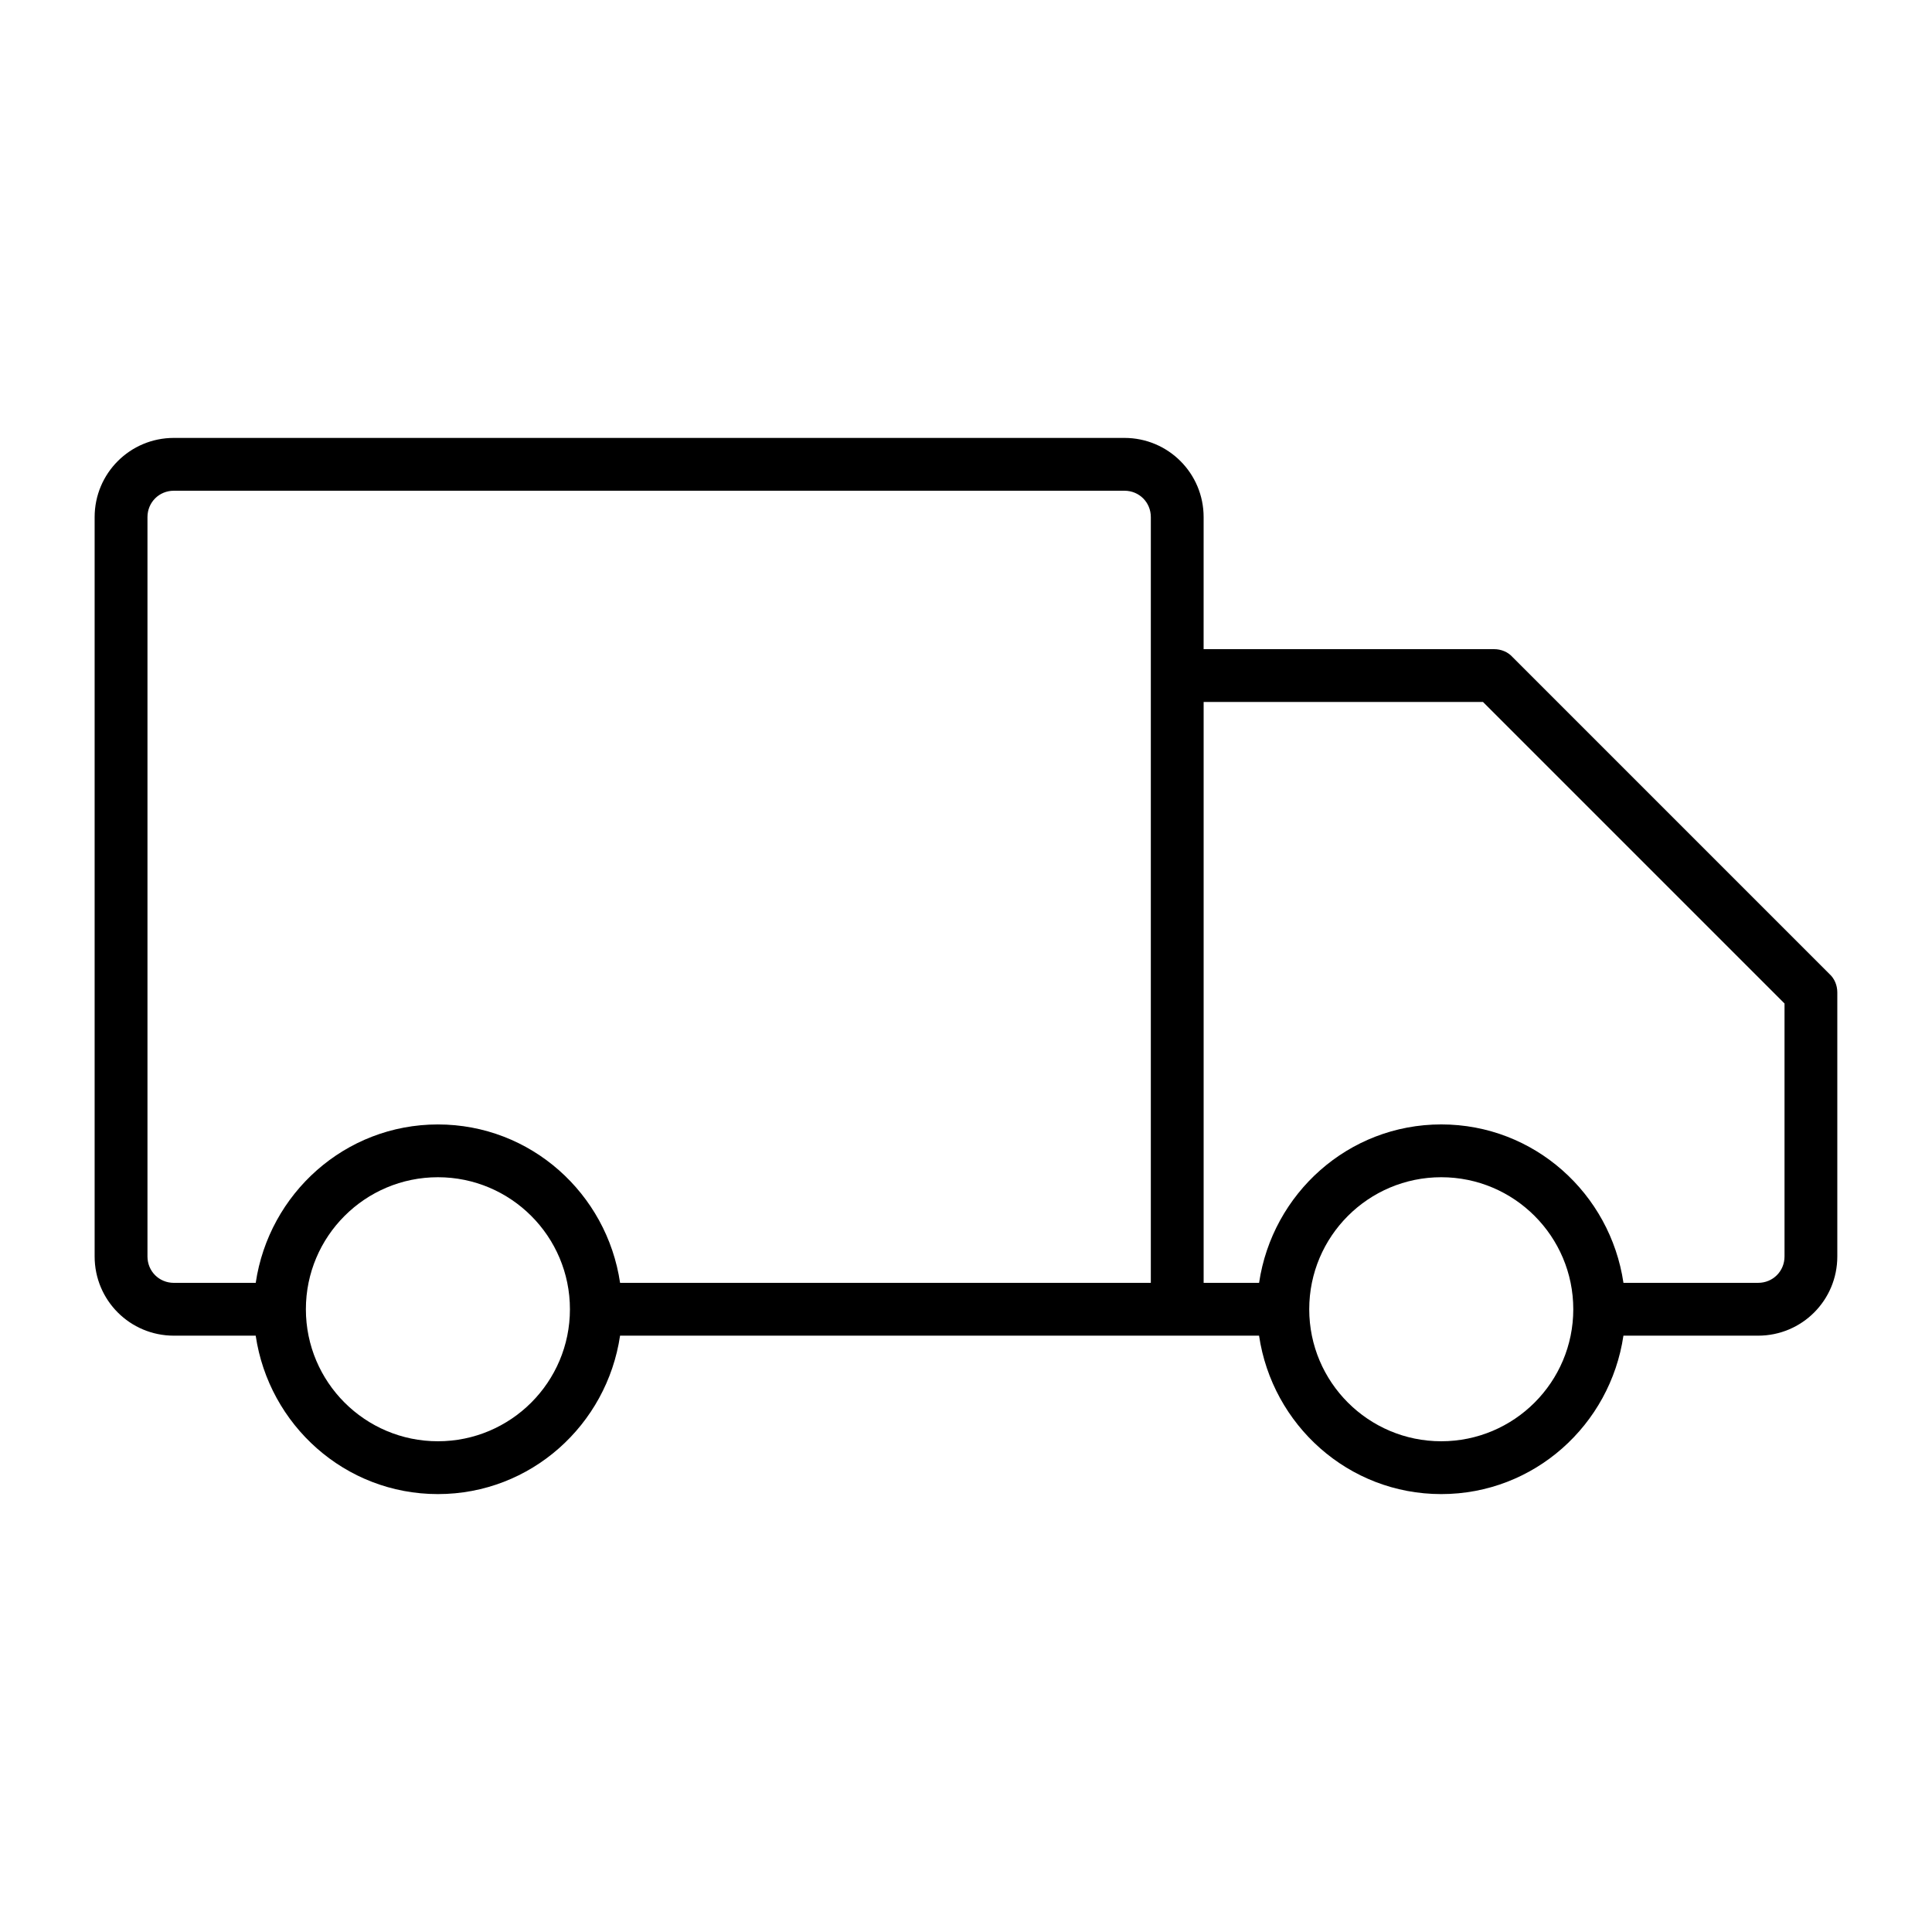 <?xml version="1.0" encoding="UTF-8"?>
<!-- Uploaded to: SVG Repo, www.svgrepo.com, Generator: SVG Repo Mixer Tools -->
<svg fill="#000000" width="800px" height="800px" version="1.1" viewBox="144 144 512 512" xmlns="http://www.w3.org/2000/svg">
 <path d="m544.84 318.13c-1.258-1.398-3.078-2.098-4.898-2.098h-76.973l0.004-34.988c0-11.613-9.379-20.992-20.992-20.992h-251.91c-11.617 0-20.992 9.379-20.992 20.992v195.93c0 11.617 9.375 20.992 20.992 20.992h21.691c3.5 23.652 23.652 41.984 48.281 41.984 24.629 0 44.781-18.332 48.281-41.984h169.34c3.5 23.652 23.652 41.984 48.281 41.984 24.629 0 44.781-18.332 48.281-41.984h35.688c11.617 0 20.992-9.375 20.992-20.992v-69.973c0-1.82-0.699-3.637-2.098-4.898zm-284.79 207.82c-19.312 0-34.988-15.676-34.988-34.988 0.004-19.309 15.676-34.984 34.988-34.984s34.988 15.676 34.988 34.988-15.676 34.984-34.988 34.984zm188.93-202.92v160.94h-140.65c-3.496-23.648-23.648-41.98-48.281-41.98-24.629 0-44.781 18.332-48.281 41.984l-21.691-0.004c-3.918 0-6.996-3.078-6.996-6.996v-195.93c0-3.918 3.078-6.996 6.996-6.996h251.91c3.918 0 6.996 3.078 6.996 6.996zm76.969 202.92c-19.312 0-34.988-15.676-34.988-34.988 0.004-19.309 15.676-34.984 34.988-34.984s34.988 15.676 34.988 34.988-15.676 34.984-34.988 34.984zm90.969-48.98c0 3.918-3.078 6.996-6.996 6.996h-35.688c-3.5-23.652-23.652-41.984-48.281-41.984s-44.781 18.332-48.281 41.984h-14.695v-153.94h74.031l79.91 79.91z"/>
</svg>
